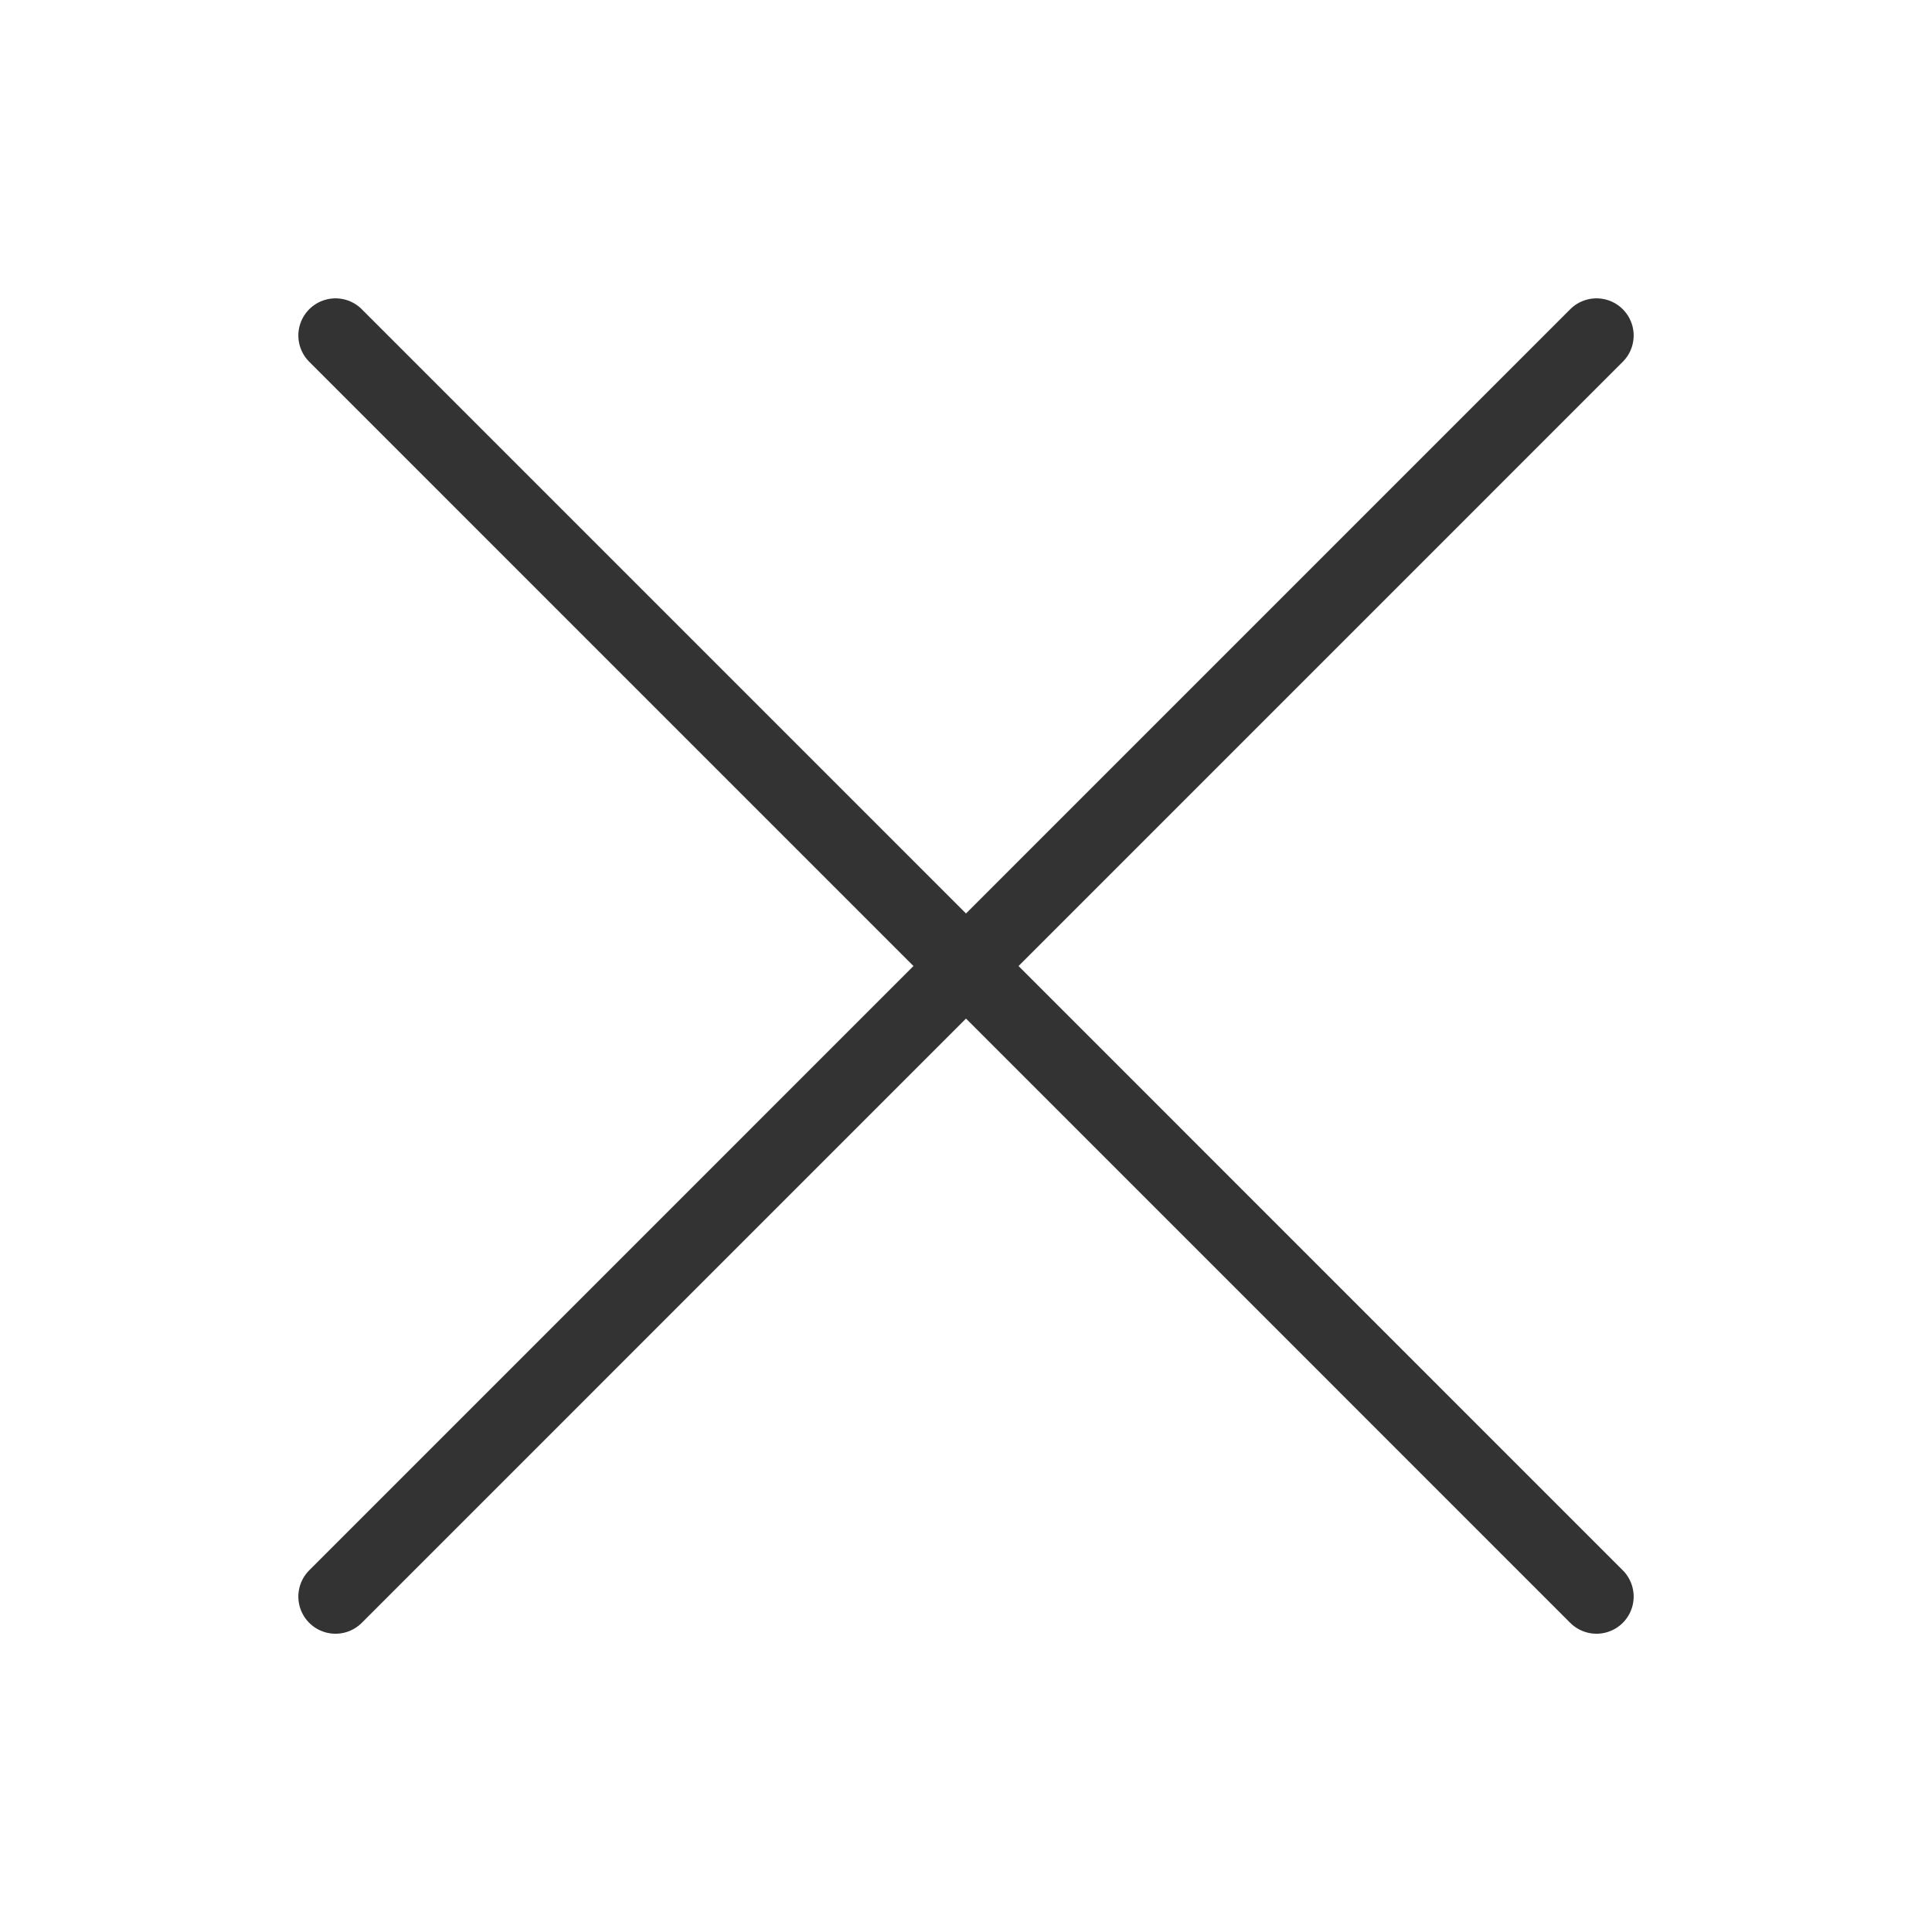 <?xml version="1.0" encoding="utf-8"?>
<!-- Generator: Adobe Illustrator 17.0.0, SVG Export Plug-In . SVG Version: 6.00 Build 0)  -->
<!DOCTYPE svg PUBLIC "-//W3C//DTD SVG 1.1//EN" "http://www.w3.org/Graphics/SVG/1.1/DTD/svg11.dtd">
<svg version="1.1" id="Livello_1" xmlns="http://www.w3.org/2000/svg" xmlns:xlink="http://www.w3.org/1999/xlink" x="0px" y="0px"
	 width="26px" height="26px" viewBox="0 0 26 26" enable-background="new 0 0 26 26" xml:space="preserve">
<line fill="none" stroke="#333333" stroke-linecap="round" stroke-miterlimit="10" x1="4.515" y1="21.486" x2="21.485" y2="4.515"/>
<line fill="none" stroke="#333333" stroke-linecap="round" stroke-miterlimit="10" x1="4.515" y1="4.515" x2="21.485" y2="21.486"/>
</svg>
